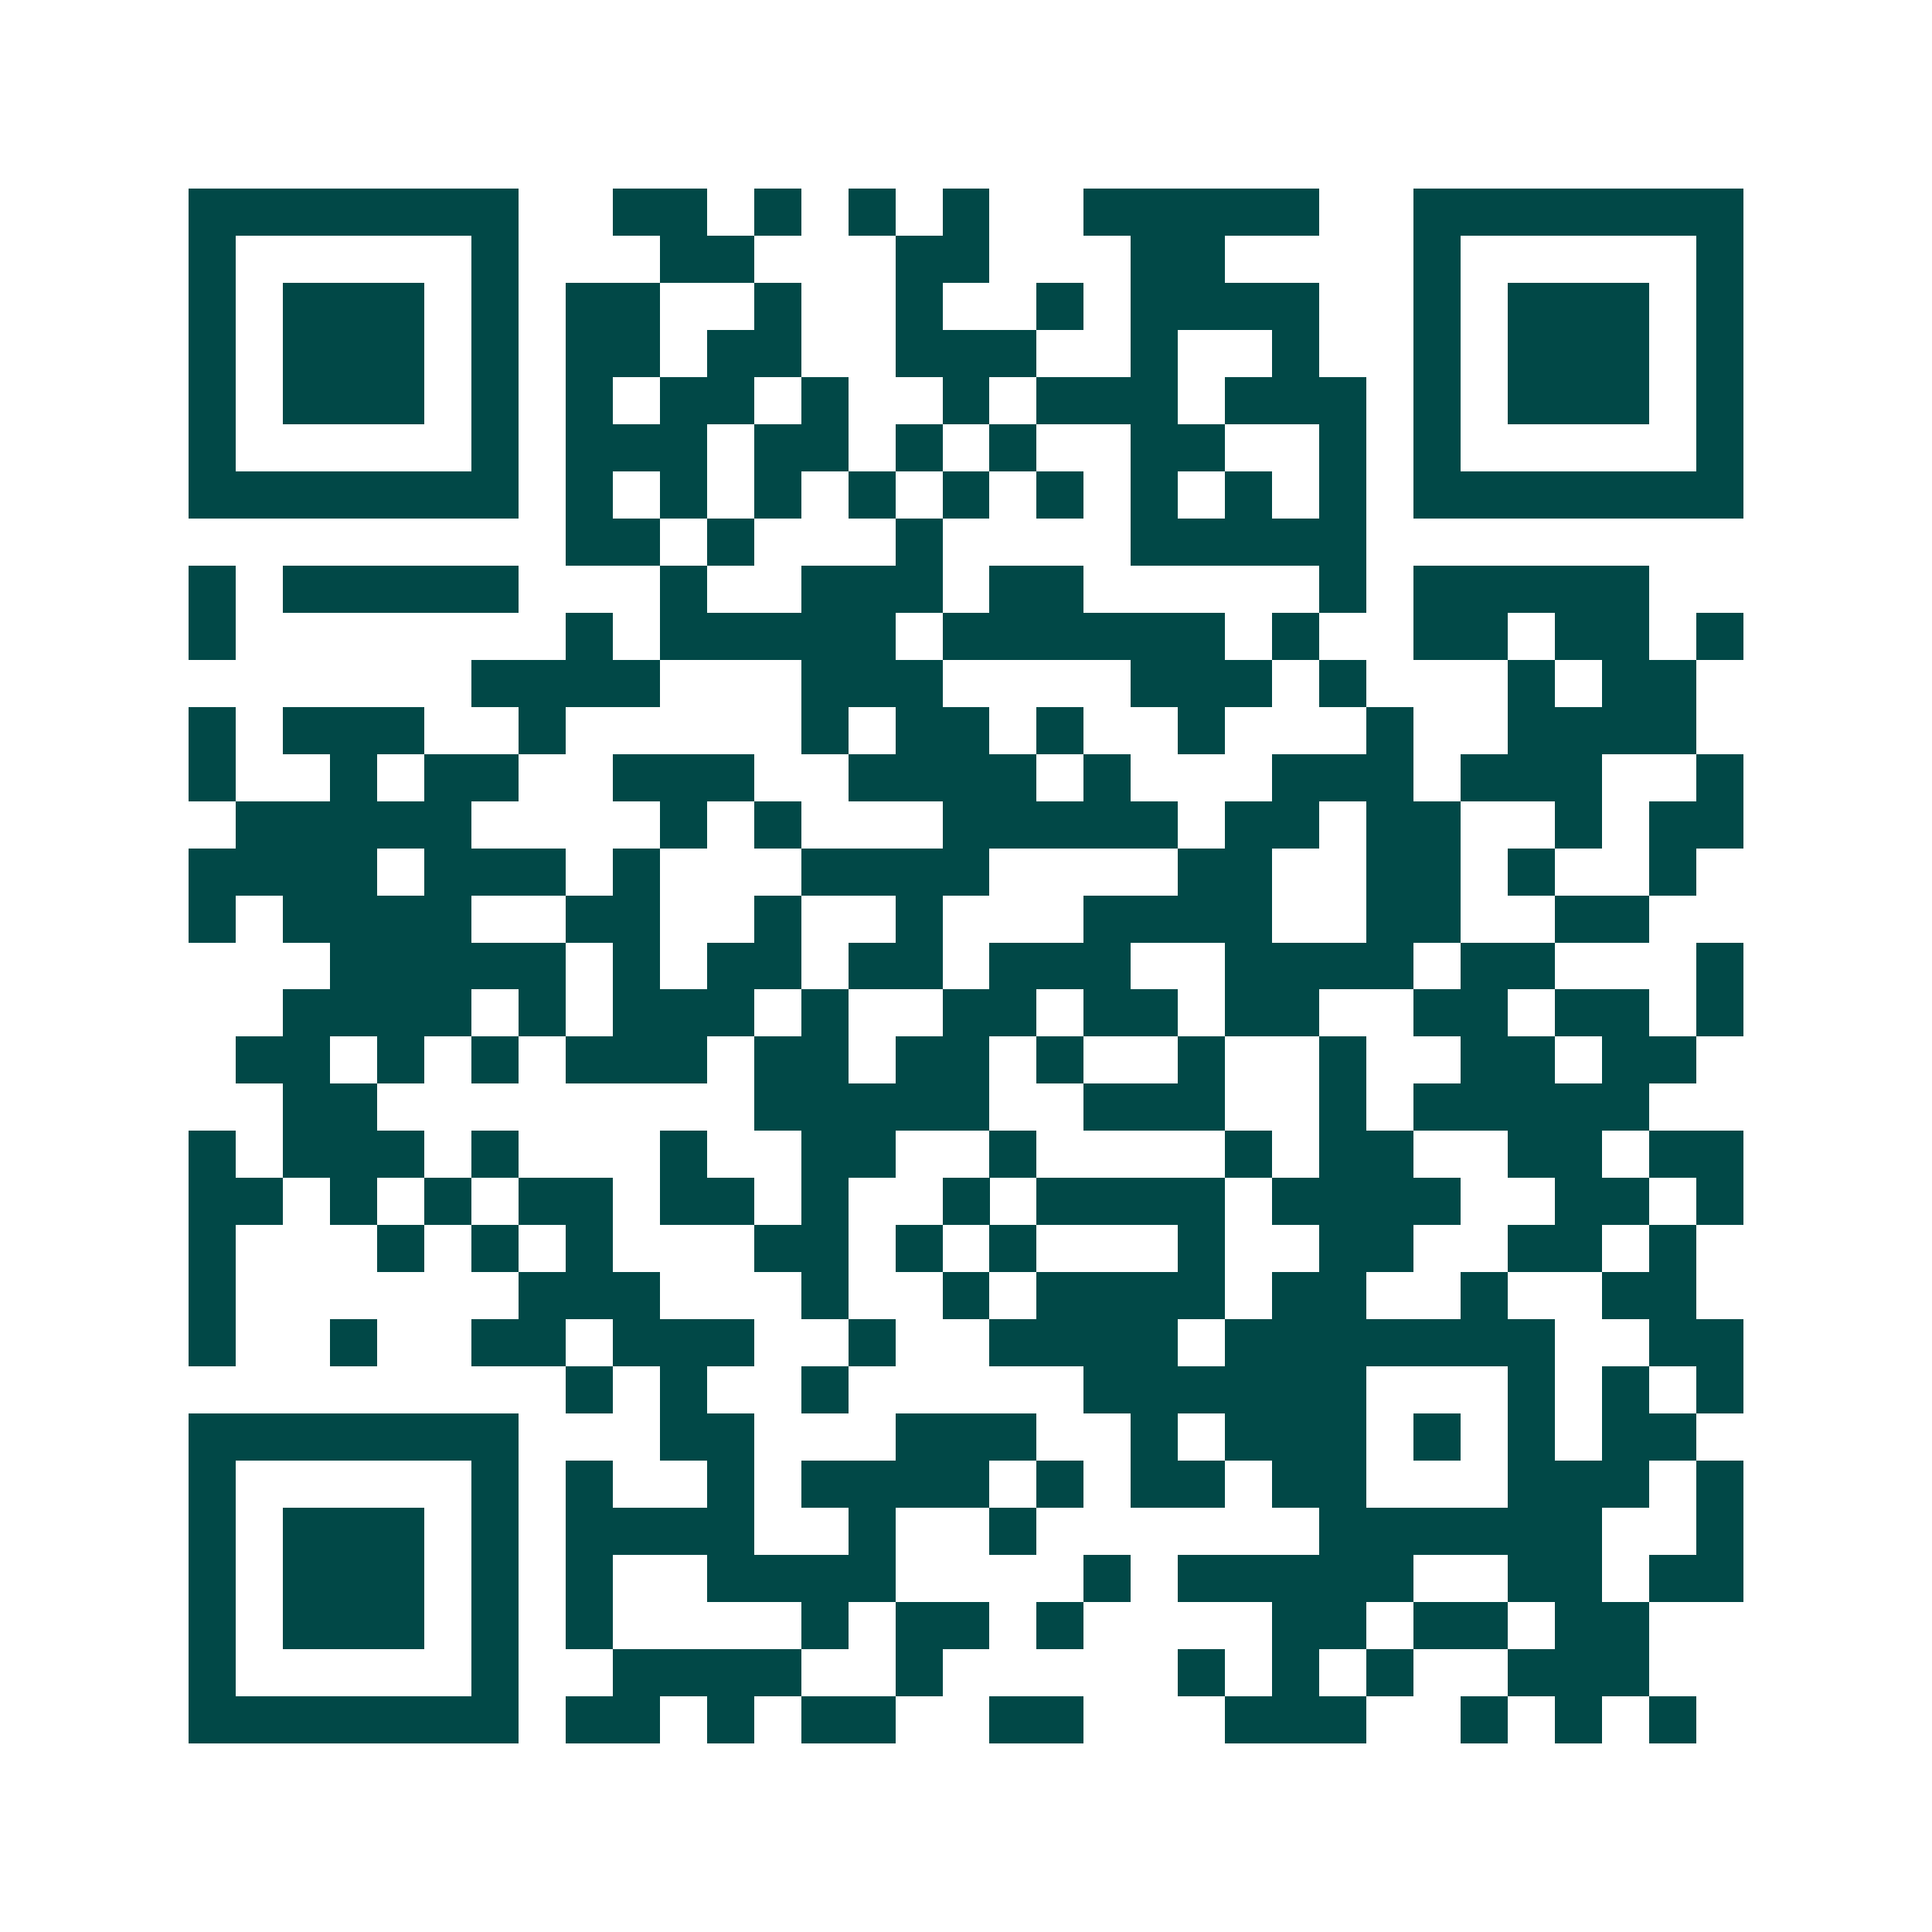 <svg xmlns="http://www.w3.org/2000/svg" width="200" height="200" viewBox="0 0 41 41" shape-rendering="crispEdges"><path fill="#ffffff" d="M0 0h41v41H0z"/><path stroke="#014847" d="M4 4.5h7m2 0h2m1 0h1m1 0h1m1 0h1m2 0h5m2 0h7M4 5.5h1m5 0h1m3 0h2m3 0h2m3 0h2m4 0h1m5 0h1M4 6.5h1m1 0h3m1 0h1m1 0h2m2 0h1m2 0h1m2 0h1m1 0h4m2 0h1m1 0h3m1 0h1M4 7.5h1m1 0h3m1 0h1m1 0h2m1 0h2m2 0h3m2 0h1m2 0h1m2 0h1m1 0h3m1 0h1M4 8.5h1m1 0h3m1 0h1m1 0h1m1 0h2m1 0h1m2 0h1m1 0h3m1 0h3m1 0h1m1 0h3m1 0h1M4 9.5h1m5 0h1m1 0h3m1 0h2m1 0h1m1 0h1m2 0h2m2 0h1m1 0h1m5 0h1M4 10.5h7m1 0h1m1 0h1m1 0h1m1 0h1m1 0h1m1 0h1m1 0h1m1 0h1m1 0h1m1 0h7M12 11.5h2m1 0h1m3 0h1m4 0h5M4 12.5h1m1 0h5m3 0h1m2 0h3m1 0h2m5 0h1m1 0h5M4 13.5h1m7 0h1m1 0h5m1 0h6m1 0h1m2 0h2m1 0h2m1 0h1M10 14.5h4m3 0h3m4 0h3m1 0h1m3 0h1m1 0h2M4 15.5h1m1 0h3m2 0h1m5 0h1m1 0h2m1 0h1m2 0h1m3 0h1m2 0h4M4 16.5h1m2 0h1m1 0h2m2 0h3m2 0h4m1 0h1m3 0h3m1 0h3m2 0h1M5 17.5h5m4 0h1m1 0h1m3 0h5m1 0h2m1 0h2m2 0h1m1 0h2M4 18.5h4m1 0h3m1 0h1m3 0h4m4 0h2m2 0h2m1 0h1m2 0h1M4 19.5h1m1 0h4m2 0h2m2 0h1m2 0h1m3 0h4m2 0h2m2 0h2M7 20.5h5m1 0h1m1 0h2m1 0h2m1 0h3m2 0h4m1 0h2m3 0h1M6 21.5h4m1 0h1m1 0h3m1 0h1m2 0h2m1 0h2m1 0h2m2 0h2m1 0h2m1 0h1M5 22.5h2m1 0h1m1 0h1m1 0h3m1 0h2m1 0h2m1 0h1m2 0h1m2 0h1m2 0h2m1 0h2M6 23.5h2m8 0h5m2 0h3m2 0h1m1 0h5M4 24.5h1m1 0h3m1 0h1m3 0h1m2 0h2m2 0h1m4 0h1m1 0h2m2 0h2m1 0h2M4 25.5h2m1 0h1m1 0h1m1 0h2m1 0h2m1 0h1m2 0h1m1 0h4m1 0h4m2 0h2m1 0h1M4 26.5h1m3 0h1m1 0h1m1 0h1m3 0h2m1 0h1m1 0h1m3 0h1m2 0h2m2 0h2m1 0h1M4 27.5h1m6 0h3m3 0h1m2 0h1m1 0h4m1 0h2m2 0h1m2 0h2M4 28.5h1m2 0h1m2 0h2m1 0h3m2 0h1m2 0h4m1 0h7m2 0h2M12 29.5h1m1 0h1m2 0h1m5 0h6m3 0h1m1 0h1m1 0h1M4 30.5h7m3 0h2m3 0h3m2 0h1m1 0h3m1 0h1m1 0h1m1 0h2M4 31.5h1m5 0h1m1 0h1m2 0h1m1 0h4m1 0h1m1 0h2m1 0h2m3 0h3m1 0h1M4 32.5h1m1 0h3m1 0h1m1 0h4m2 0h1m2 0h1m6 0h6m2 0h1M4 33.5h1m1 0h3m1 0h1m1 0h1m2 0h4m4 0h1m1 0h5m2 0h2m1 0h2M4 34.5h1m1 0h3m1 0h1m1 0h1m4 0h1m1 0h2m1 0h1m4 0h2m1 0h2m1 0h2M4 35.5h1m5 0h1m2 0h4m2 0h1m5 0h1m1 0h1m1 0h1m2 0h3M4 36.5h7m1 0h2m1 0h1m1 0h2m2 0h2m3 0h3m2 0h1m1 0h1m1 0h1"/></svg>
